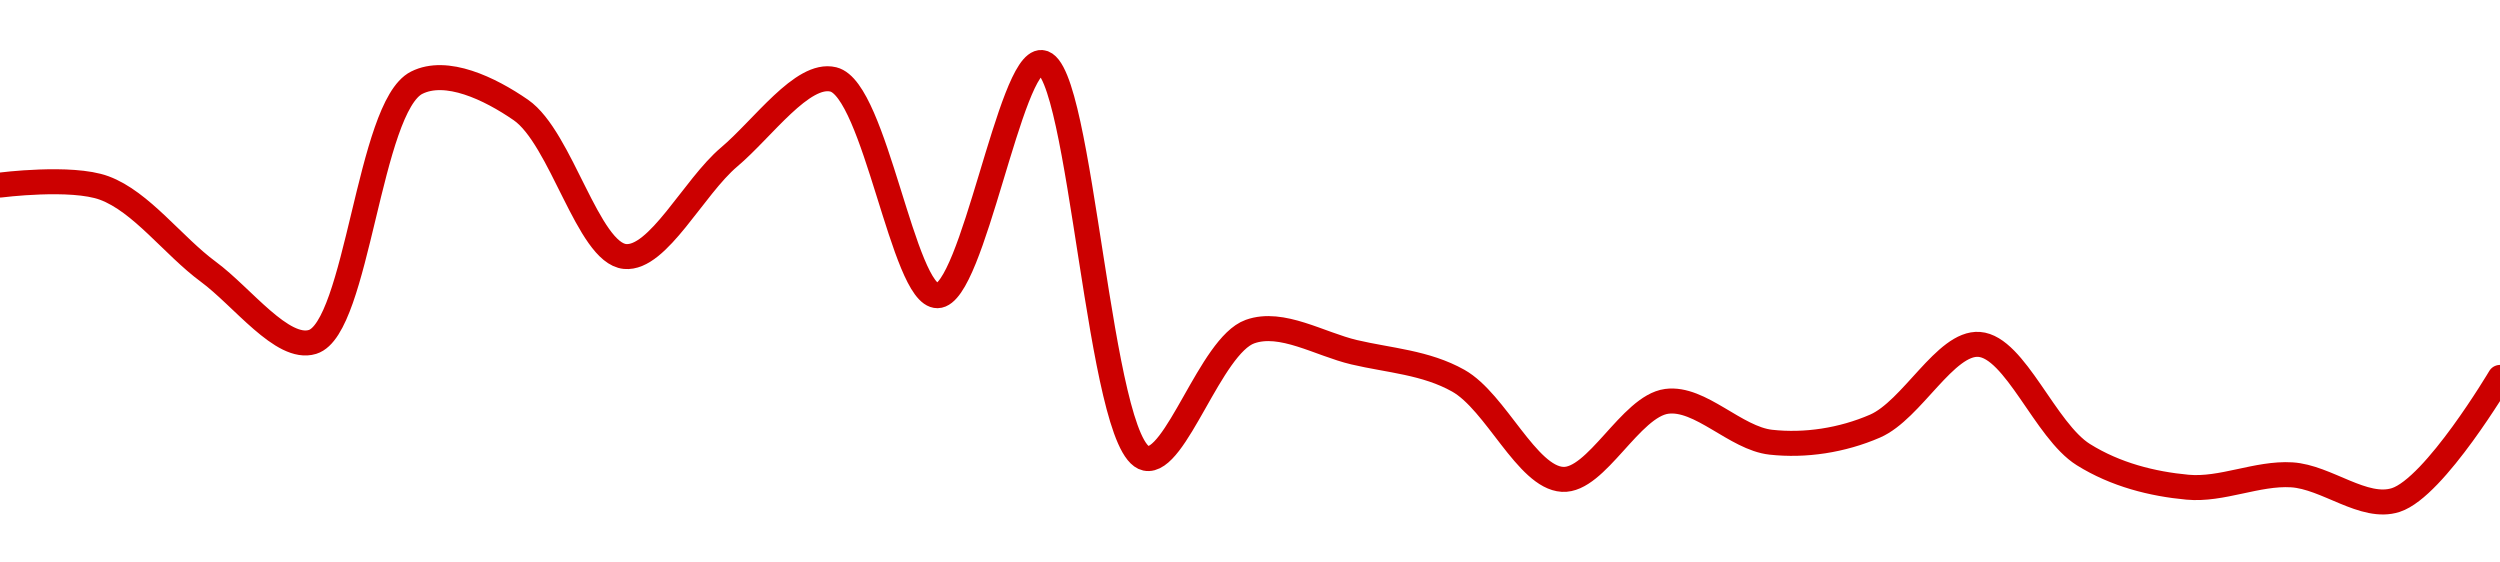 <!-- series1d: [0.0001379,0.00013783,0.0001358,0.0001341,0.00014038,0.00013972,0.00013617,0.00013858,0.00014046,0.00013522,0.00014087,0.00013128,0.00013435,0.00013385,0.00013316,0.00013077,0.00013266,0.00013167,0.00013206,0.00013404,0.00013137,0.00013058,0.00013088,0.00013027,0.00013324] -->

<svg width="200" height="45" viewBox="0 0 200 45" xmlns="http://www.w3.org/2000/svg">
  <defs>
    <linearGradient id="grad-area" x1="0" y1="0" x2="0" y2="1">
      <stop offset="0%" stop-color="rgba(255,82,82,.2)" />
      <stop offset="100%" stop-color="rgba(0,0,0,0)" />
    </linearGradient>
  </defs>

  <path d="M0,14.807C0,14.807,5.708,14.072,8.333,15.038C11.307,16.132,13.844,19.661,16.667,21.741C19.402,23.757,22.59,28.094,25,27.354C28.595,26.25,29.509,8.544,33.333,6.618C35.708,5.422,39.163,7.068,41.667,8.797C44.902,11.031,47.05,20.237,50,20.519C52.64,20.771,55.48,14.971,58.333,12.561C61.043,10.273,64.2,5.748,66.667,6.354C70.02,7.177,72.264,23.695,75,23.656C77.822,23.615,80.813,4.794,83.333,5C86.524,5.26,87.903,35.842,91.667,36.665C94.049,37.186,96.848,27.656,100,26.528C102.536,25.621,105.567,27.528,108.333,28.179C111.123,28.836,114.06,28.991,116.667,30.458C119.671,32.148,122.151,38.184,125,38.349C127.713,38.506,130.442,32.5,133.333,32.108C136.014,31.746,138.846,35.065,141.667,35.377C144.404,35.68,147.363,35.233,150,34.09C152.955,32.808,155.644,27.352,158.333,27.552C161.212,27.766,163.62,34.465,166.667,36.368C169.251,37.983,172.194,38.716,175,38.976C177.751,39.232,180.57,37.821,183.333,37.986C186.126,38.152,189.118,40.829,191.667,40C194.789,38.984,200,30.193,200,30.193"
        fill="none"
        stroke="#CC0000"
        stroke-width="2"
        stroke-linejoin="round"
        stroke-linecap="round"
        />
</svg>
